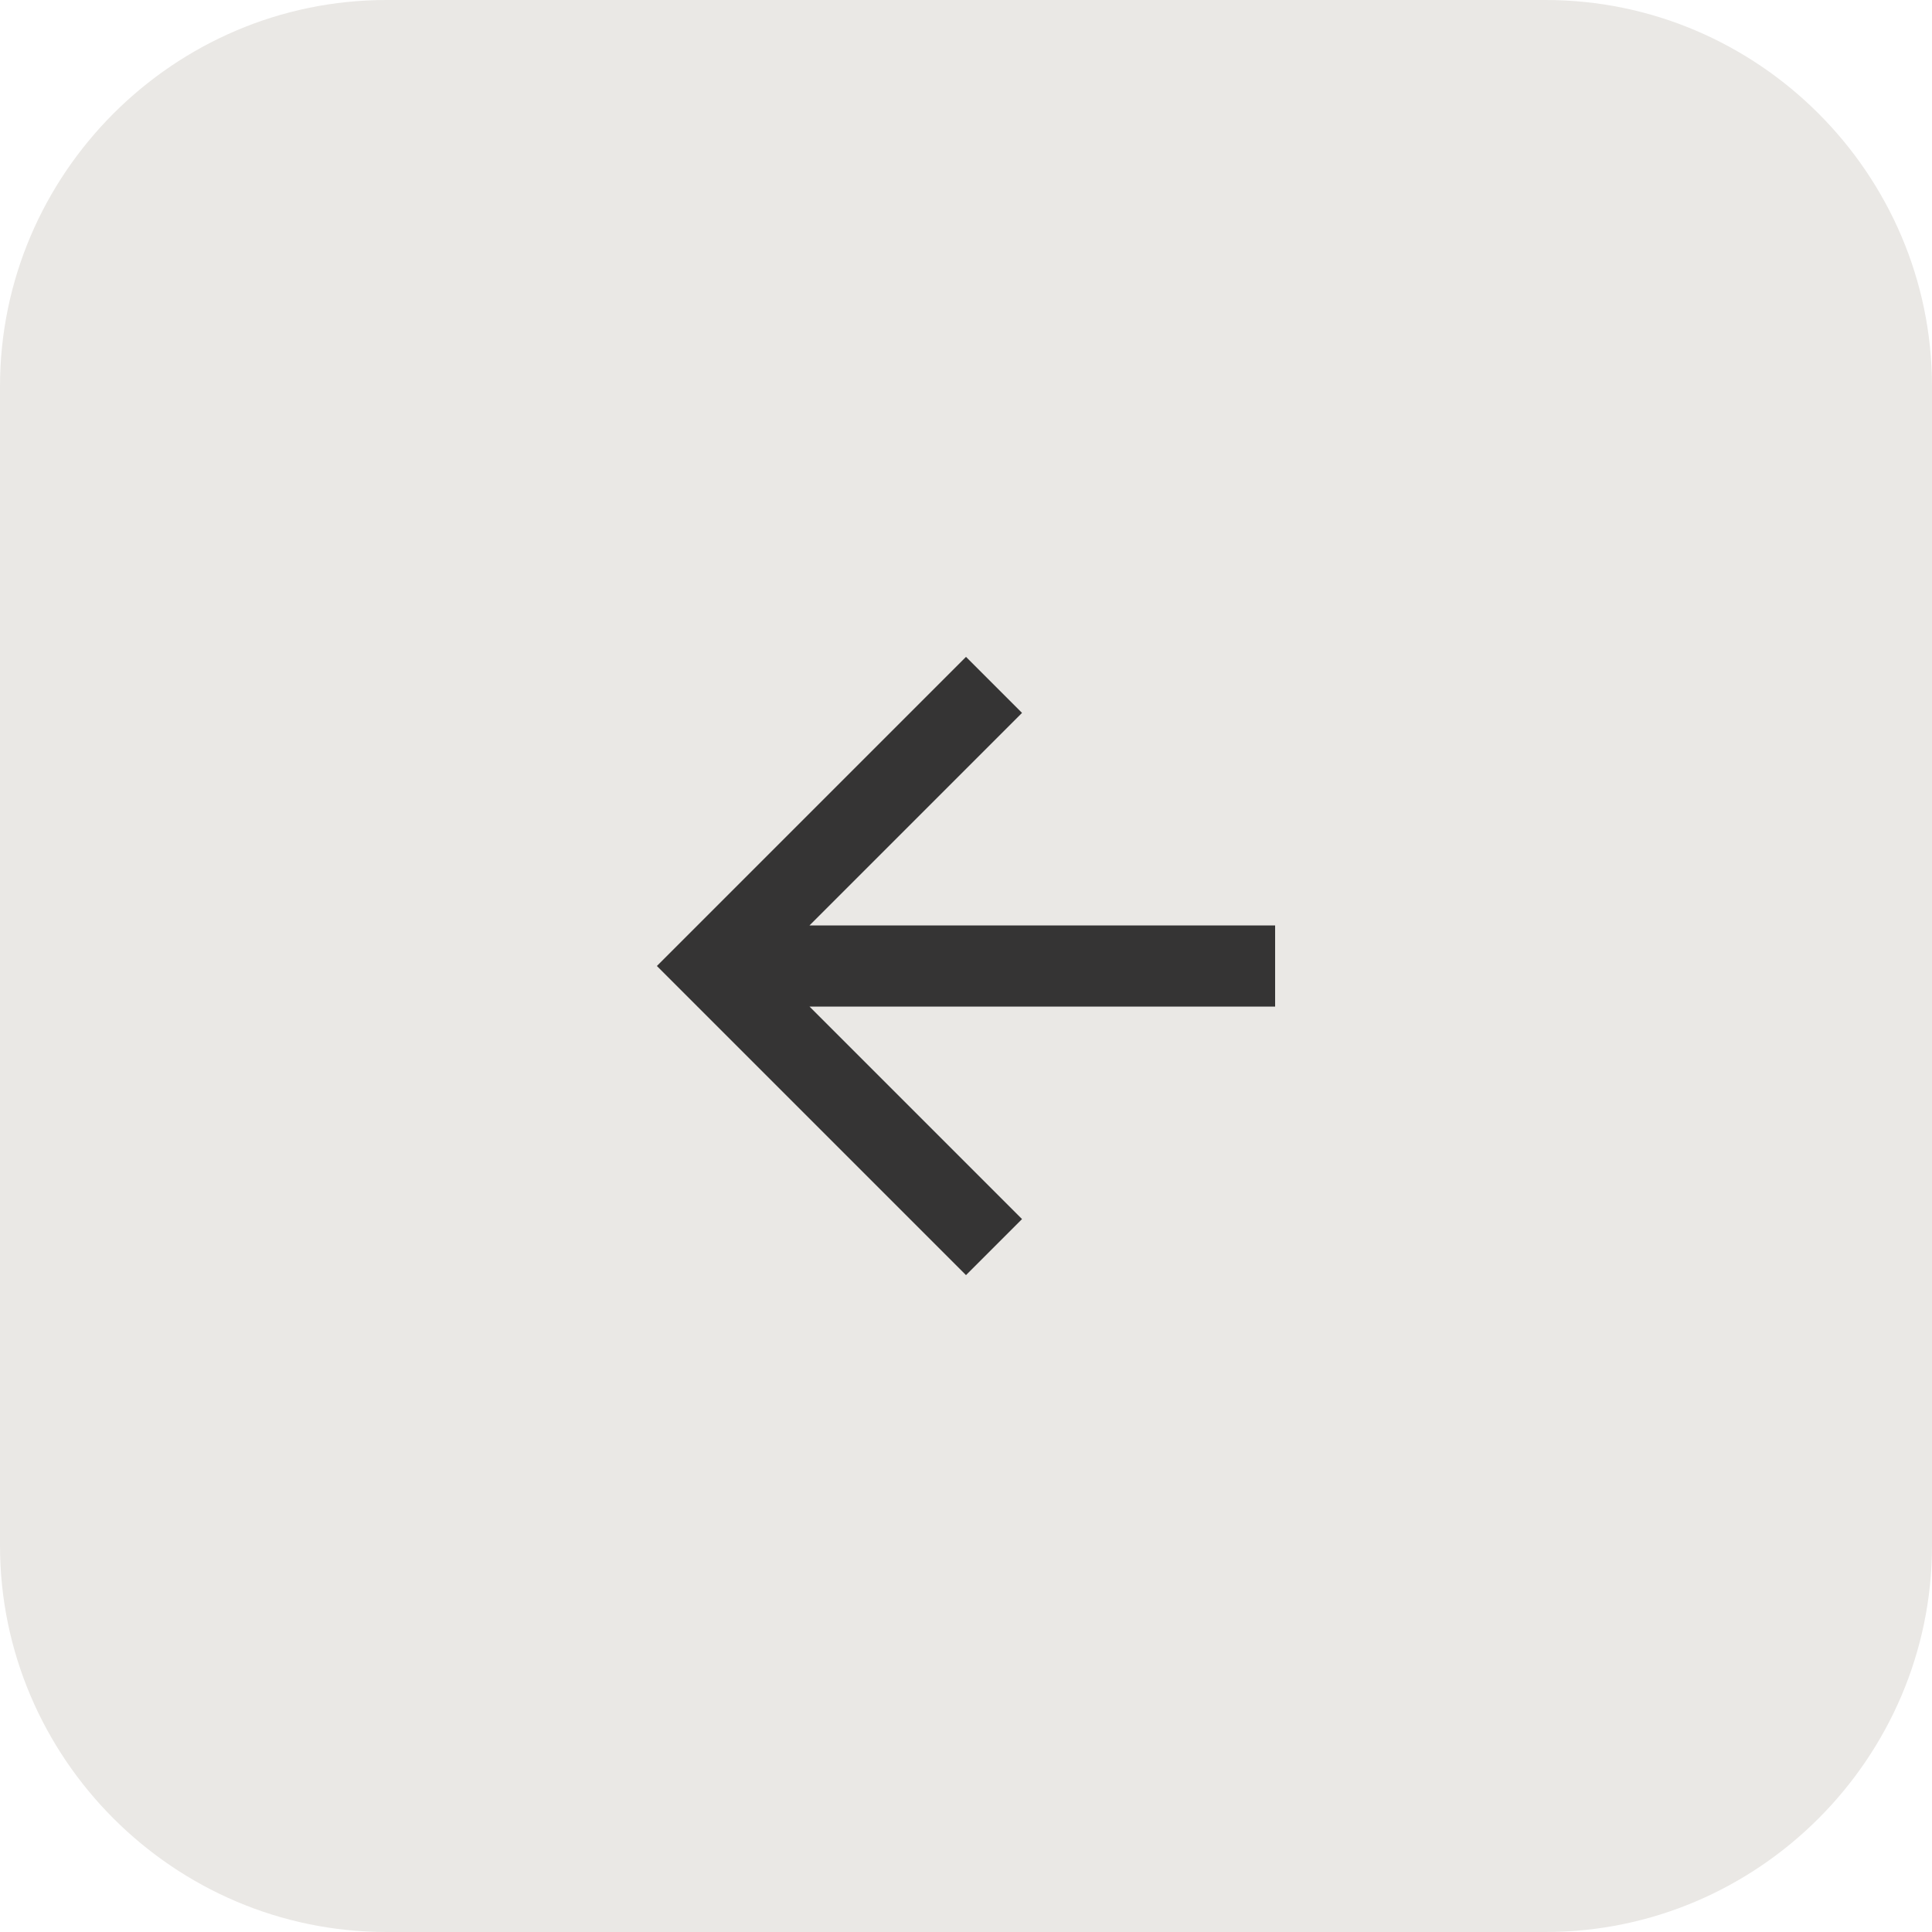 <svg xmlns="http://www.w3.org/2000/svg" width="100" height="100" viewBox="0 0 100 100">
<style type="text/css">
	.st0{fill:#EAE8E5;}
	.st1{fill:#353434;}
</style>
<path id="長方形_1067" class="st0" d="M20,0h60c11,0,20,9,20,20v60c0,11-9,20-20,20H20C9,100,0,91,0,80V20C0,9,9,0,20,0z"/>
<path id="パス_10" class="st1" d="M50,66l2.9-2.9l-11-11H66v-4.2H41.9l11-11L50,34L34,50L50,66z"/>
</svg>
